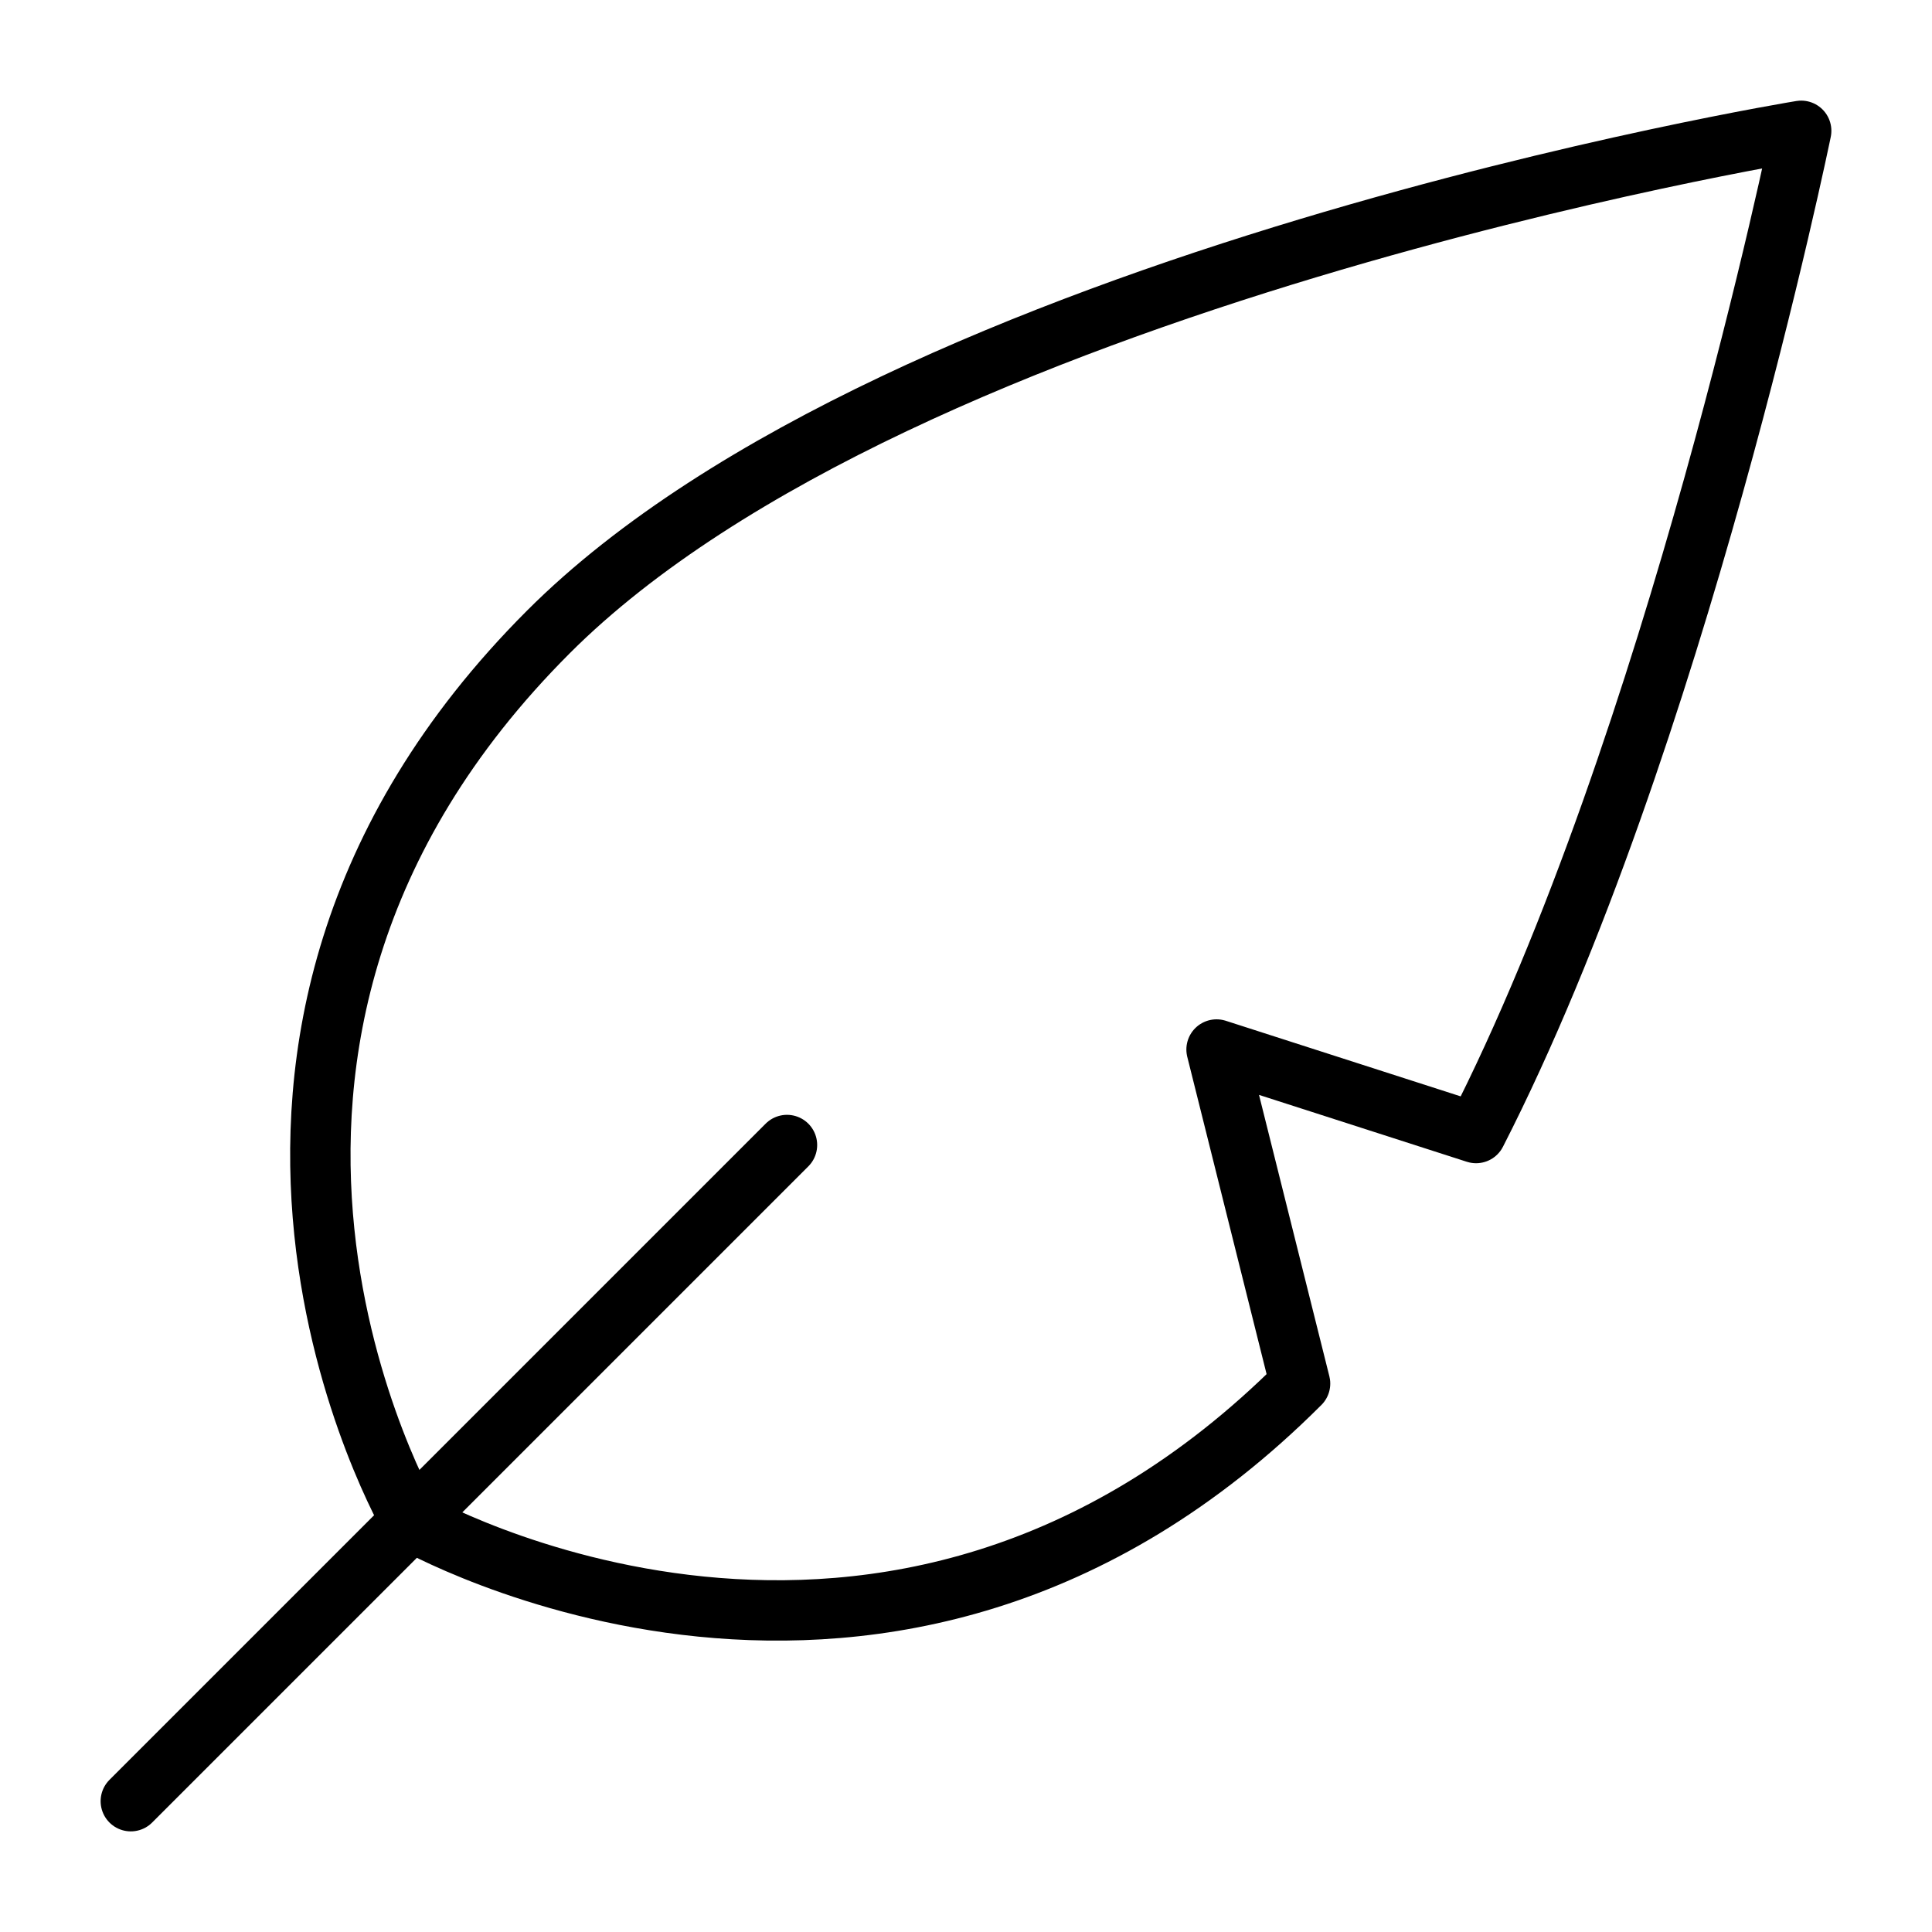 <svg id="Layer_1" data-name="Layer 1" xmlns="http://www.w3.org/2000/svg" viewBox="0 0 192 192"><defs><style>.cls-1{fill:none;stroke:#000;stroke-linecap:round;stroke-linejoin:round;stroke-width:6px;}</style></defs><title>qmsub-icon-3</title><path class="cls-1" d="M54.5,62.8C89.77,27.52,179,13,179,13s-12.45,60.77-32.31,99.6l-25.79-8.3,8.3,33.2c-40.91,40.91-88.34,13.64-88.34,13.64S13.3,104,54.5,62.8Z"/><line class="cls-1" x1="78.21" y1="113.79" x2="13" y2="179"/></svg>